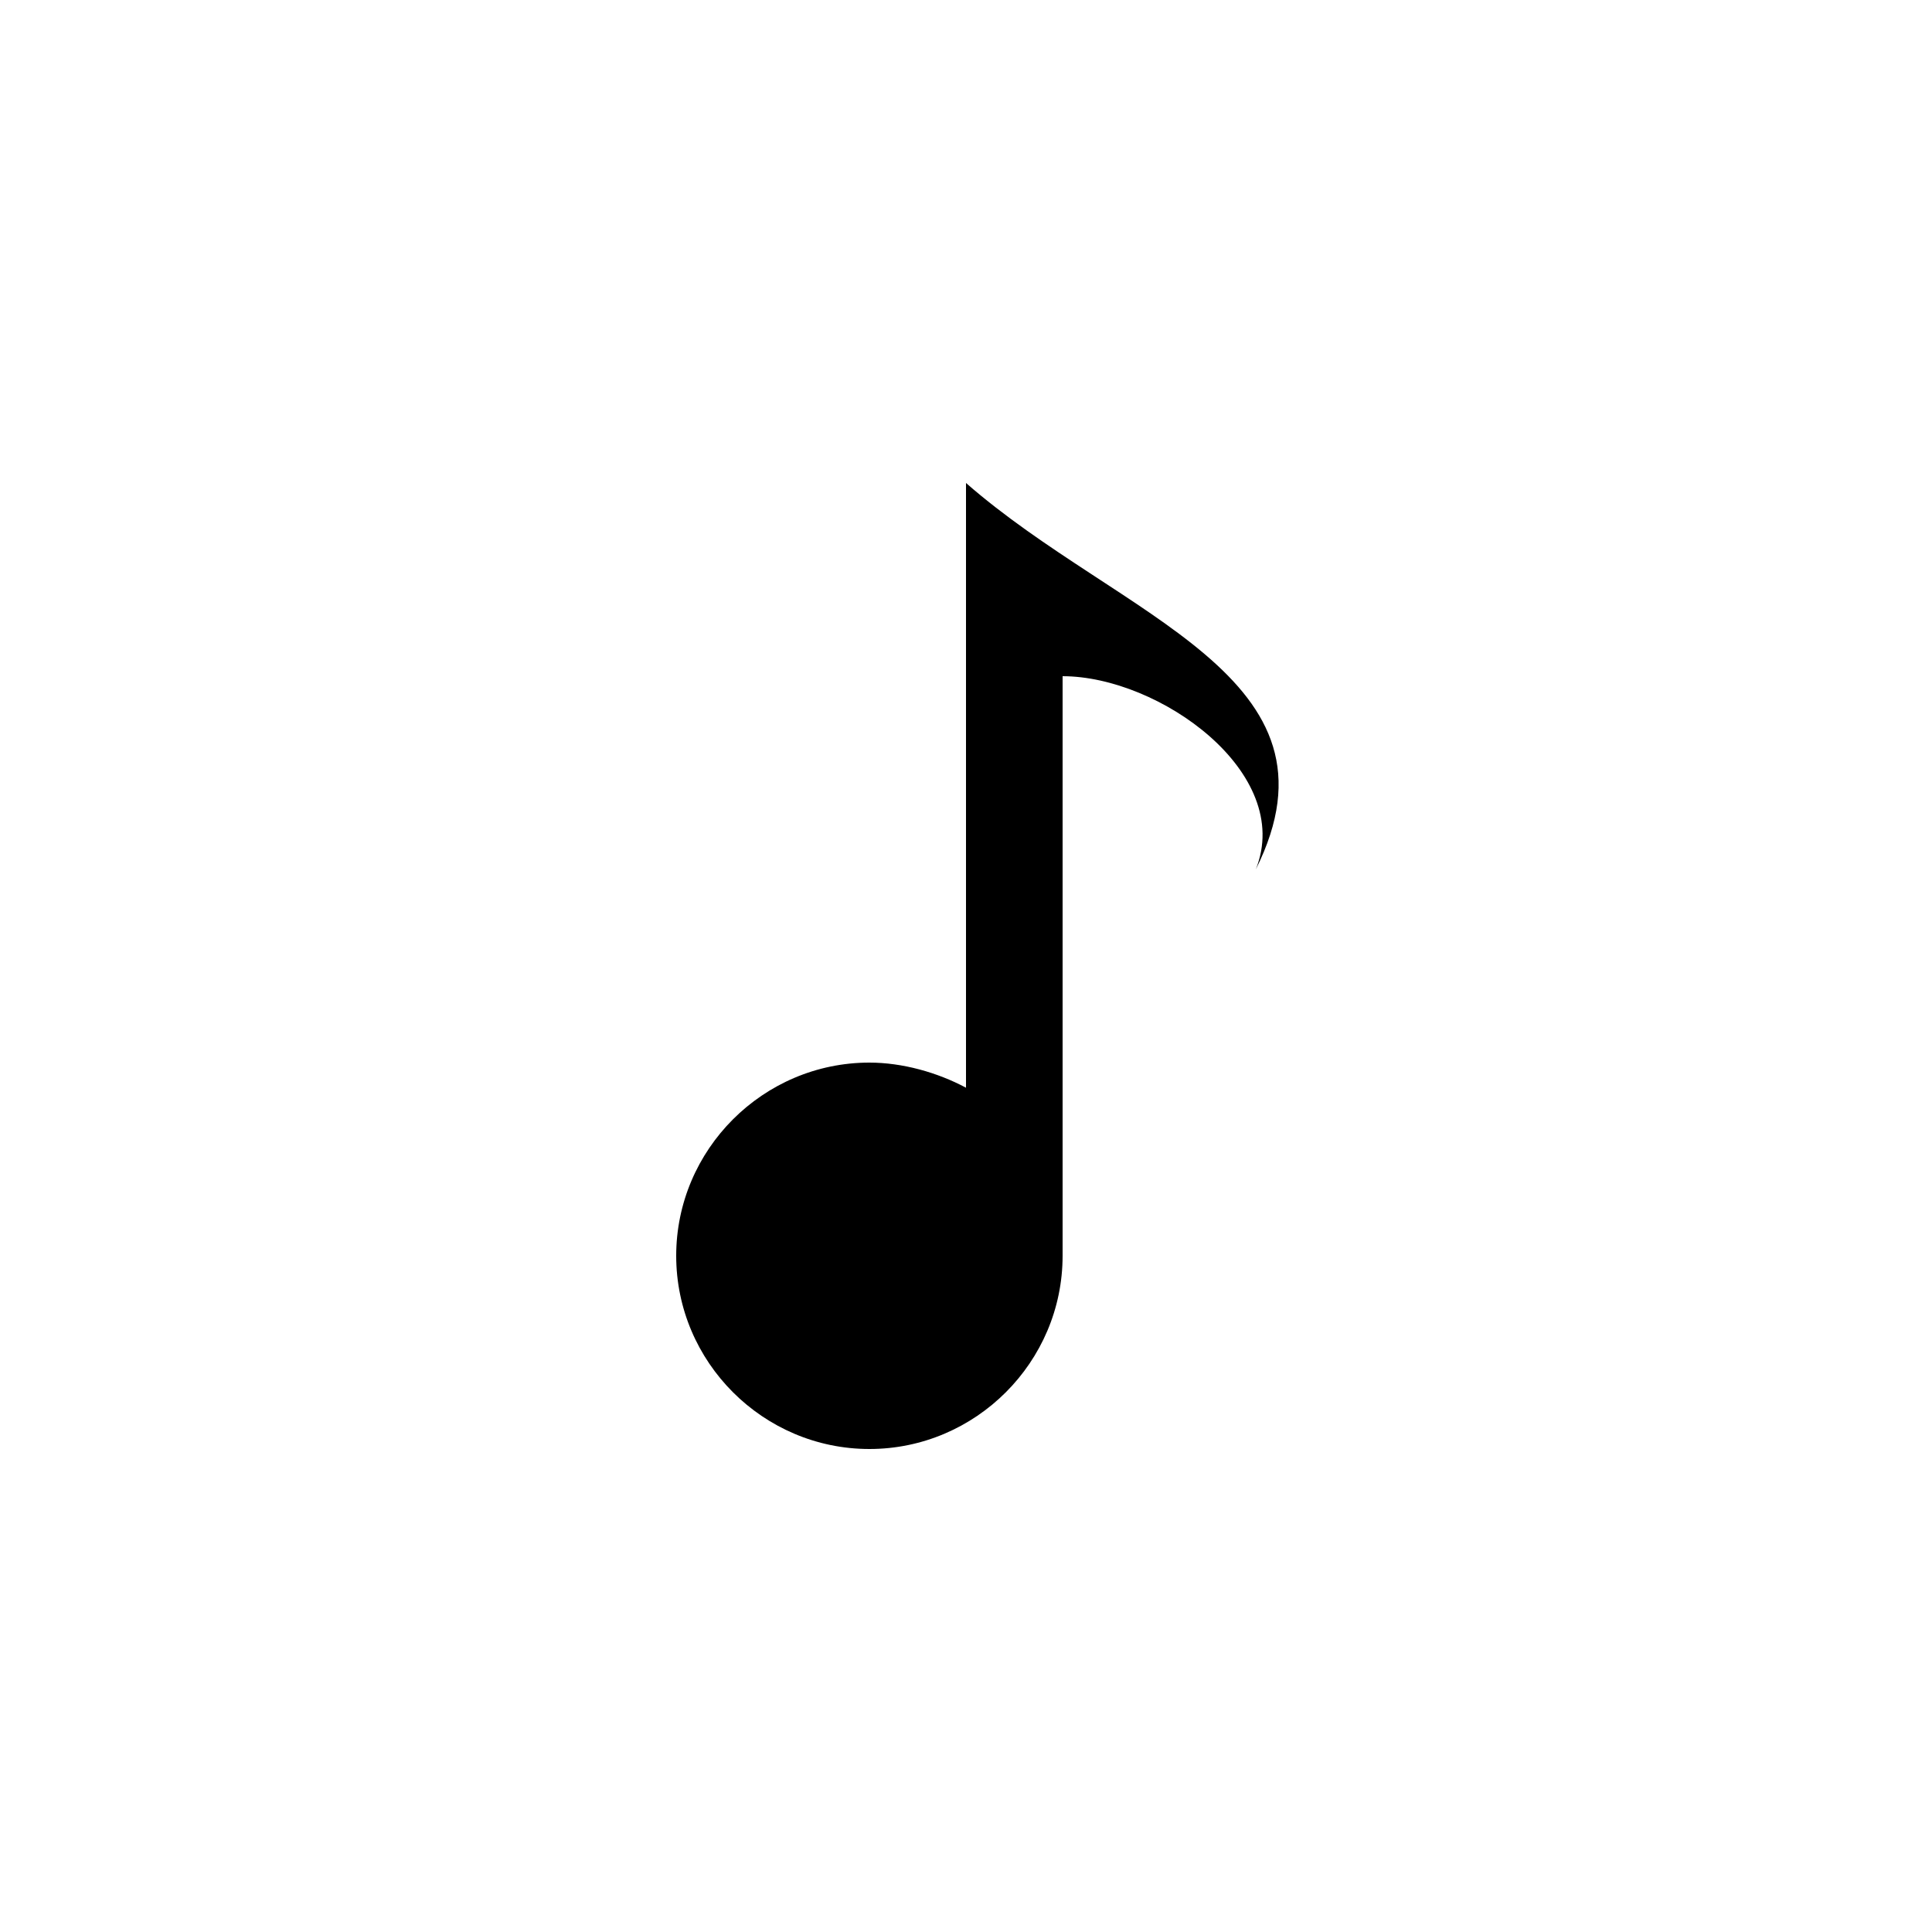 <?xml version="1.0" encoding="UTF-8"?><svg xmlns="http://www.w3.org/2000/svg" width="1024" height="1024" viewBox="0 0 1 1.0"><title>music-note</title><path id="icon-music-note" fill-rule="evenodd" d="M .65,.45 C .67,.4 .6,.35 .55,.35 L .55,.65 C .55,.705 .505,.75 .45,.75 C .395,.75 .35,.705 .35,.65 C .35,.595 .395,.55 .45,.55 C .467,.55 .485,.555 .5,.563 L .5,.25 C .58,.32 .7,.35 .65,.45 z" /></svg>